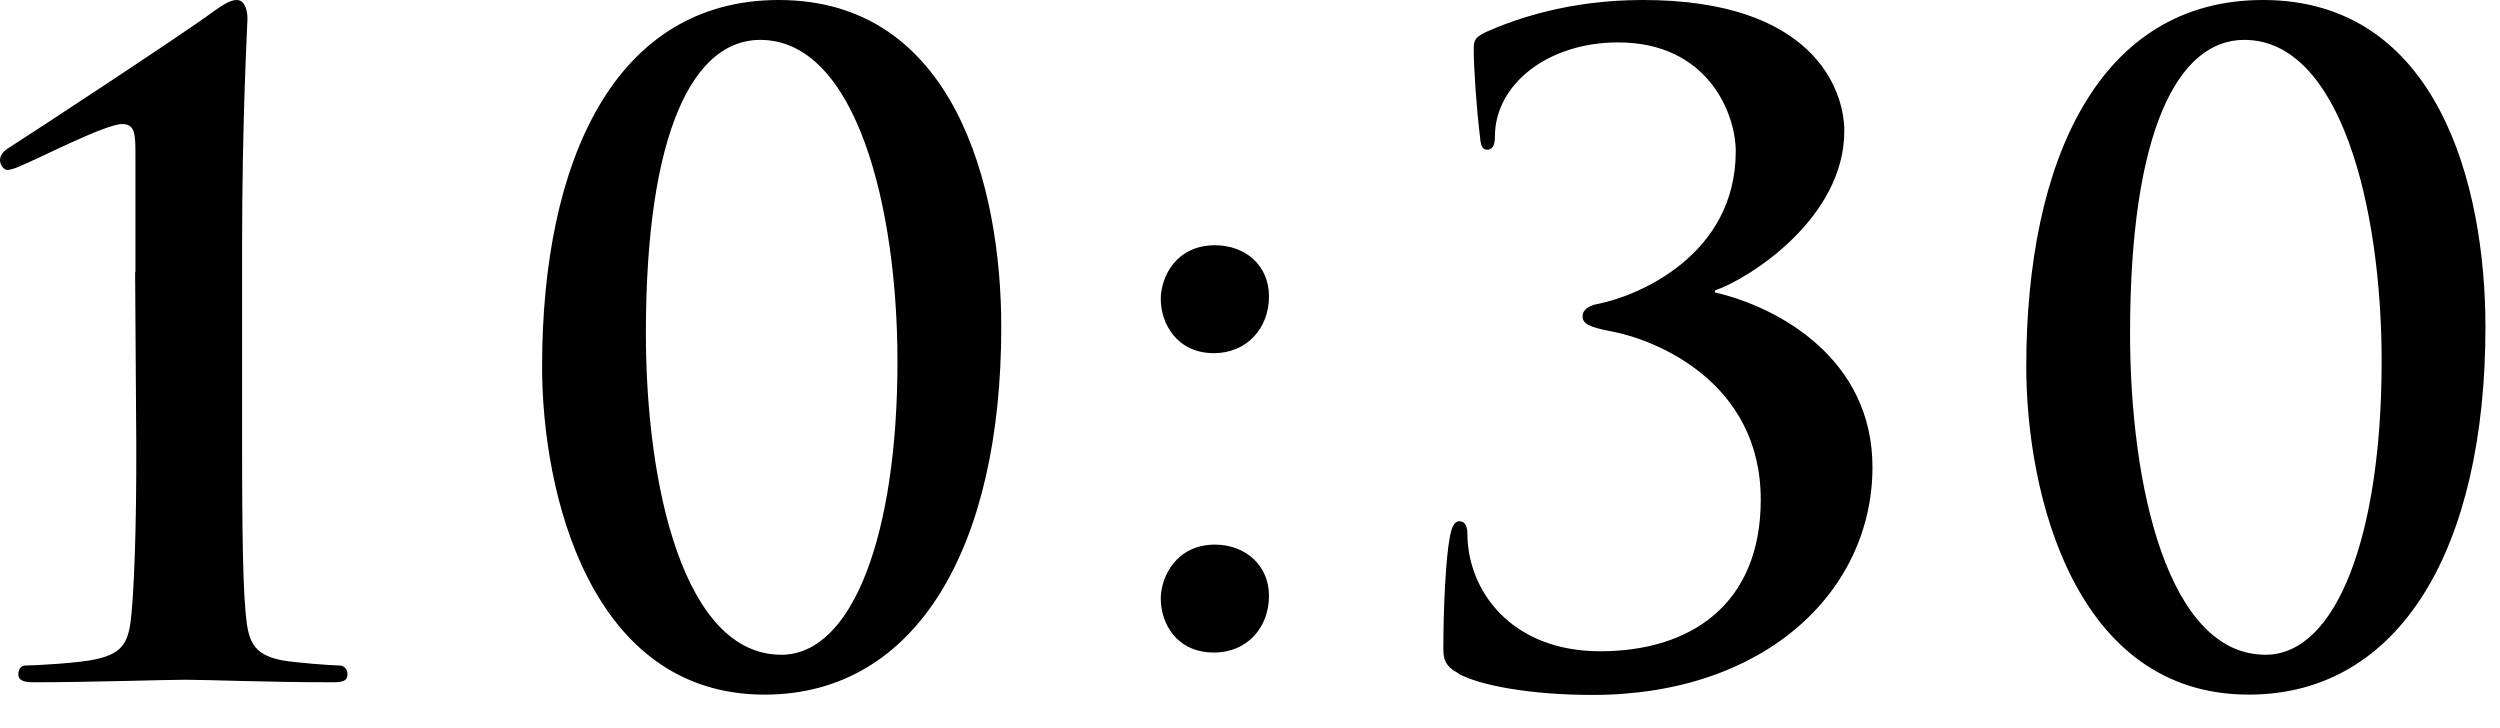 <svg id="uuid-f69b9708-36c4-4b76-88ef-8f7ac10455e8" xmlns="http://www.w3.org/2000/svg" width="79" height="23" viewBox="0 0 79 23"><path d="M4.28 8.6V4.93c0-.67 0-1.01-.42-1.01-.53 0-2.63 1.09-3.25 1.34-.14.06-.28.11-.39.11-.08 0-.22-.14-.22-.31s.14-.31.28-.39C.39 4.61 5.77 1.09 6.75.36 7 .19 7.25 0 7.48 0c.25 0 .34.31.34.59 0 .22-.17 3-.17 7.28v5.18c0 2.69 0 5.07.11 6.3.08.9.22 1.32 1.12 1.51.42.08 1.62.17 1.85.17.11 0 .25.08.25.28s-.14.25-.45.25c-2.13 0-3.92-.08-4.68-.08-.64 0-3 .08-4.79.08-.31 0-.48-.06-.48-.25s.11-.28.22-.28c.31 0 1.74-.08 2.24-.2.9-.2 1.04-.59 1.12-1.48.11-1.23.17-3.61.14-6.3L4.27 8.6zm19.88 13.35c-5.52 0-7.03-6.38-7.03-10.36C17.13 5.07 19.43 0 24.61 0c5.54 0 7.03 5.88 7.03 10.33 0 6.94-2.66 11.62-7.48 11.62zm-.14-20.69c-2.1 0-3.61 2.88-3.61 9.27 0 4.84 1.2 10.16 4.28 10.16 2.27 0 3.67-3.84 3.67-9.27 0-4.84-1.29-10.16-4.34-10.16zm12.66 8.2c0-.73.5-1.71 1.71-1.71.95 0 1.71.62 1.71 1.62s-.7 1.79-1.74 1.79c-1.18 0-1.68-.95-1.68-1.71zm0 9.46c0-.7.5-1.71 1.71-1.71.95 0 1.71.64 1.71 1.62s-.67 1.79-1.74 1.79c-1.18 0-1.68-.92-1.68-1.71zm9.41 2.36c-.42-.22-.48-.45-.48-.78 0-1.32.08-2.88.2-3.5.06-.34.14-.53.31-.53s.25.17.25.39c0 1.79 1.37 3.72 4.2 3.72s5.07-1.46 5.07-4.79c0-3.75-3.36-5.07-4.73-5.32-.73-.14-.9-.25-.9-.48 0-.2.2-.34.5-.39 1.26-.25 4.34-1.54 4.34-4.82 0-1.18-.87-3.44-3.72-3.44-2.21 0-3.89 1.32-3.89 2.97 0 .34-.11.42-.25.42-.11 0-.2-.08-.22-.39-.11-.9-.2-2.16-.2-2.8 0-.25.03-.36.39-.53C47.91.59 49.59 0 51.92 0c5.38 0 6.36 2.83 6.36 4.14 0 2.74-2.97 4.65-4.09 5.04v.06c2.07.48 4.98 2.13 4.98 5.52 0 3.92-3.39 7.2-8.85 7.2-1.99 0-3.58-.31-4.23-.67zm24.97.67c-5.52 0-7.03-6.38-7.03-10.36C64.03 5.07 66.33 0 71.51 0c5.54 0 7.03 5.88 7.03 10.33 0 6.94-2.66 11.62-7.48 11.62zm-.14-20.69c-2.1 0-3.61 2.88-3.61 9.27 0 4.84 1.2 10.16 4.28 10.16 2.27 0 3.67-3.84 3.67-9.27 0-4.84-1.29-10.16-4.34-10.16z"/></svg>